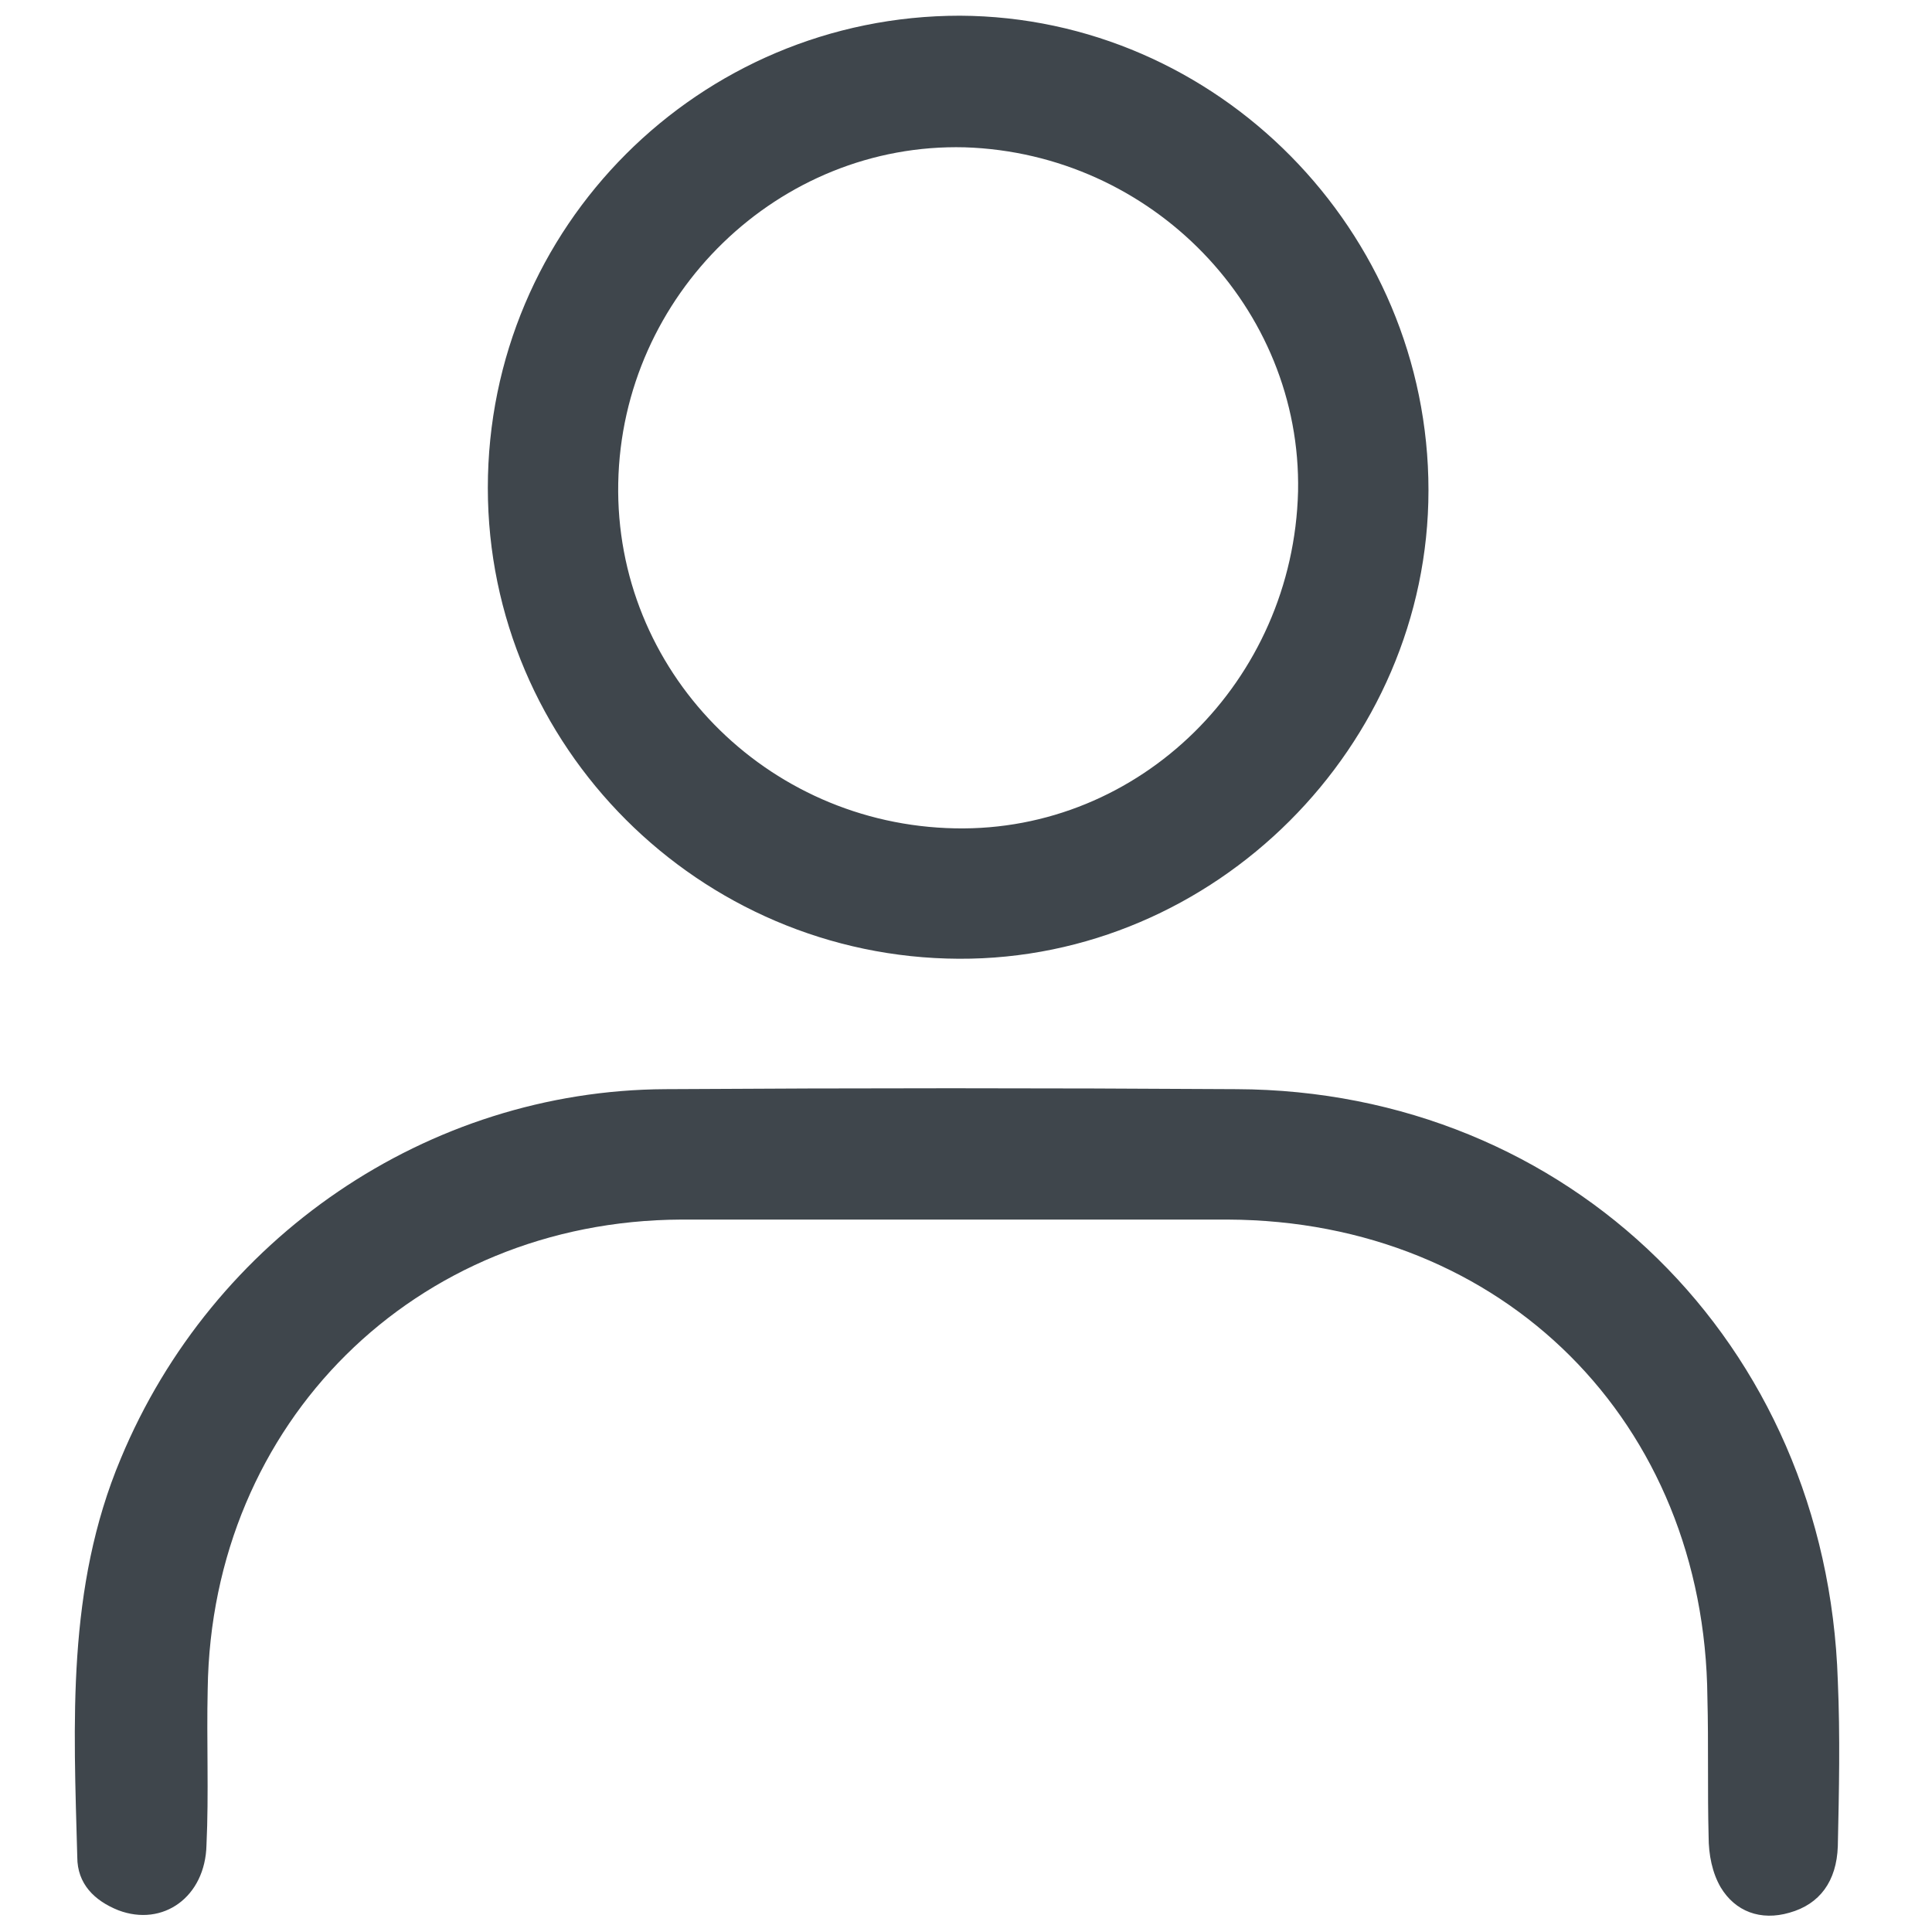 <?xml version="1.0" encoding="utf-8"?>
<!-- Generator: Adobe Illustrator 26.2.1, SVG Export Plug-In . SVG Version: 6.00 Build 0)  -->
<svg version="1.1" id="Calque_1" xmlns="http://www.w3.org/2000/svg" xmlns:xlink="http://www.w3.org/1999/xlink" x="0px" y="0px"
	 viewBox="0 0 16 16" style="enable-background:new 0 0 16 16;" xml:space="preserve">
<style type="text/css">
	.st0{fill:#3F464C;}
</style>
<g>
	<path class="st0" d="M7.93,10.1c-0.76,0-1.53,0-2.29,0c-2.2,0.01-3.89,1.68-3.92,3.89c-0.01,0.43,0.01,0.86-0.01,1.29
		c-0.01,0.43-0.36,0.68-0.73,0.54c-0.2-0.08-0.34-0.22-0.34-0.44c-0.03-1.11-0.09-2.23,0.36-3.3c0.76-1.83,2.54-3.05,4.51-3.06
		c1.58-0.01,3.15-0.01,4.73,0c2.75,0.01,4.89,2.1,4.98,4.9c0.02,0.46,0.01,0.91,0,1.37c-0.01,0.29-0.15,0.48-0.4,0.55
		c-0.24,0.07-0.45-0.01-0.57-0.21c-0.07-0.12-0.1-0.27-0.1-0.42c-0.01-0.38,0-0.77-0.01-1.15c-0.02-2.28-1.69-3.95-3.97-3.96
		C9.43,10.1,8.68,10.1,7.93,10.1z"/>
	<path class="st0" d="M11.83,4.06c0,2.12-1.77,3.89-3.89,3.88c-2.15-0.01-3.9-1.76-3.9-3.9c0-2.16,1.75-3.91,3.91-3.91
		C10.08,0.14,11.83,1.91,11.83,4.06z M10.75,4.07c0.03-1.52-1.21-2.8-2.76-2.85C6.45,1.18,5.15,2.44,5.12,4
		C5.09,5.55,6.34,6.83,7.91,6.86C9.44,6.89,10.71,5.64,10.75,4.07z"/>
</g>
</svg>
